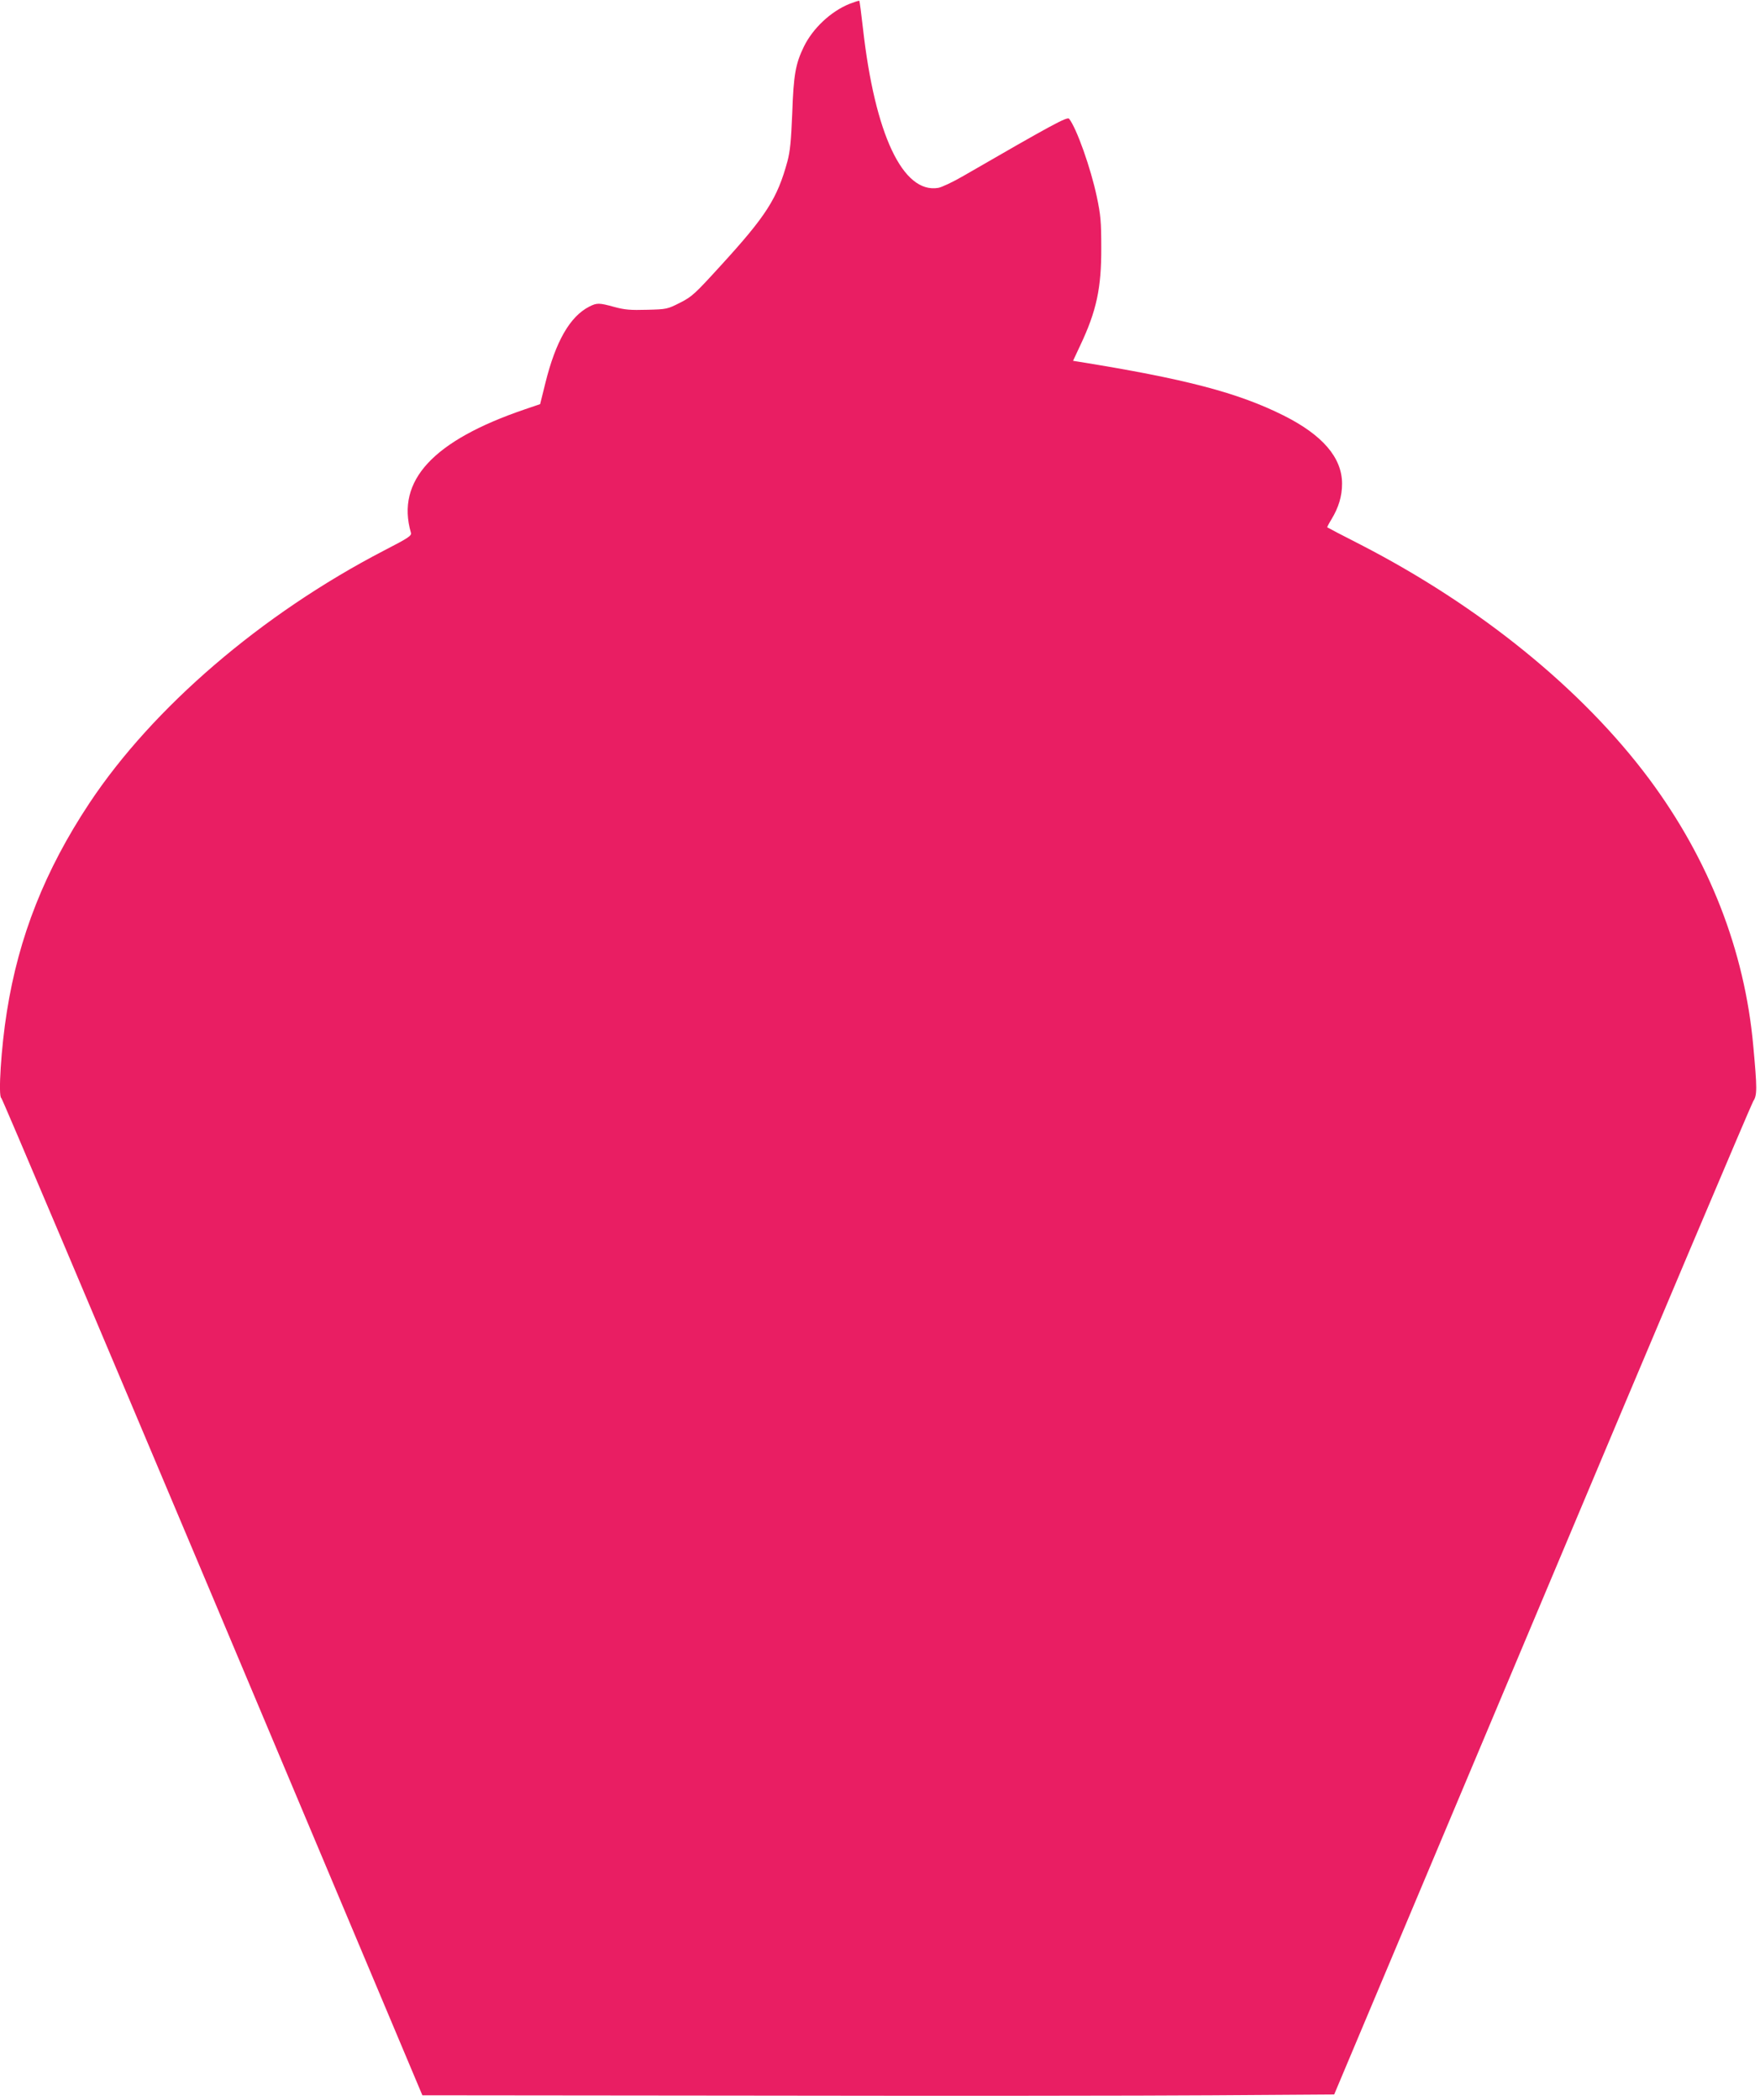<?xml version="1.0" standalone="no"?>
<!DOCTYPE svg PUBLIC "-//W3C//DTD SVG 20010904//EN"
 "http://www.w3.org/TR/2001/REC-SVG-20010904/DTD/svg10.dtd">
<svg version="1.0" xmlns="http://www.w3.org/2000/svg"
 width="1073pt" height="1280pt" viewBox="0 0 1073 1280"
 preserveAspectRatio="xMidYMid meet">
<g transform="translate(0,1280) scale(0.1,-0.1)"
fill="#e91e63" stroke="none">
<path d="M5178 12776 c-113 -46 -222 -148 -277 -260 -51 -105 -63 -172 -71
-406 -7 -168 -13 -232 -29 -292 -62 -228 -129 -333 -409 -639 -155 -170 -173
-187 -246 -224 -77 -39 -81 -40 -201 -43 -101 -3 -136 0 -199 17 -94 26 -107
26 -154 2 -117 -60 -204 -211 -267 -465 l-32 -129 -94 -32 c-560 -191 -785
-435 -694 -751 6 -19 -12 -31 -167 -111 -743 -386 -1406 -955 -1793 -1538
-271 -409 -431 -814 -503 -1270 -35 -217 -54 -519 -34 -527 5 -1 584 -1370
1288 -3040 l1279 -3038 2035 -2 c1119 -2 2370 -1 2779 2 l745 5 1267 3010
c696 1656 1276 3025 1288 3044 24 36 24 76 0 336 -52 581 -269 1136 -635 1628
-408 547 -1033 1054 -1760 1428 -110 56 -200 103 -202 105 -2 1 10 24 26 50
43 71 64 140 64 216 0 159 -119 297 -357 416 -278 139 -599 223 -1252 328
l-31 5 43 92 c100 211 130 351 129 597 0 161 -4 201 -27 310 -37 176 -124 420
-169 476 -11 15 -109 -39 -646 -349 -62 -36 -130 -68 -152 -72 -215 -36 -386
324 -459 973 -10 89 -20 164 -22 167 -3 2 -30 -7 -61 -19z"/>
</g>
</svg>
